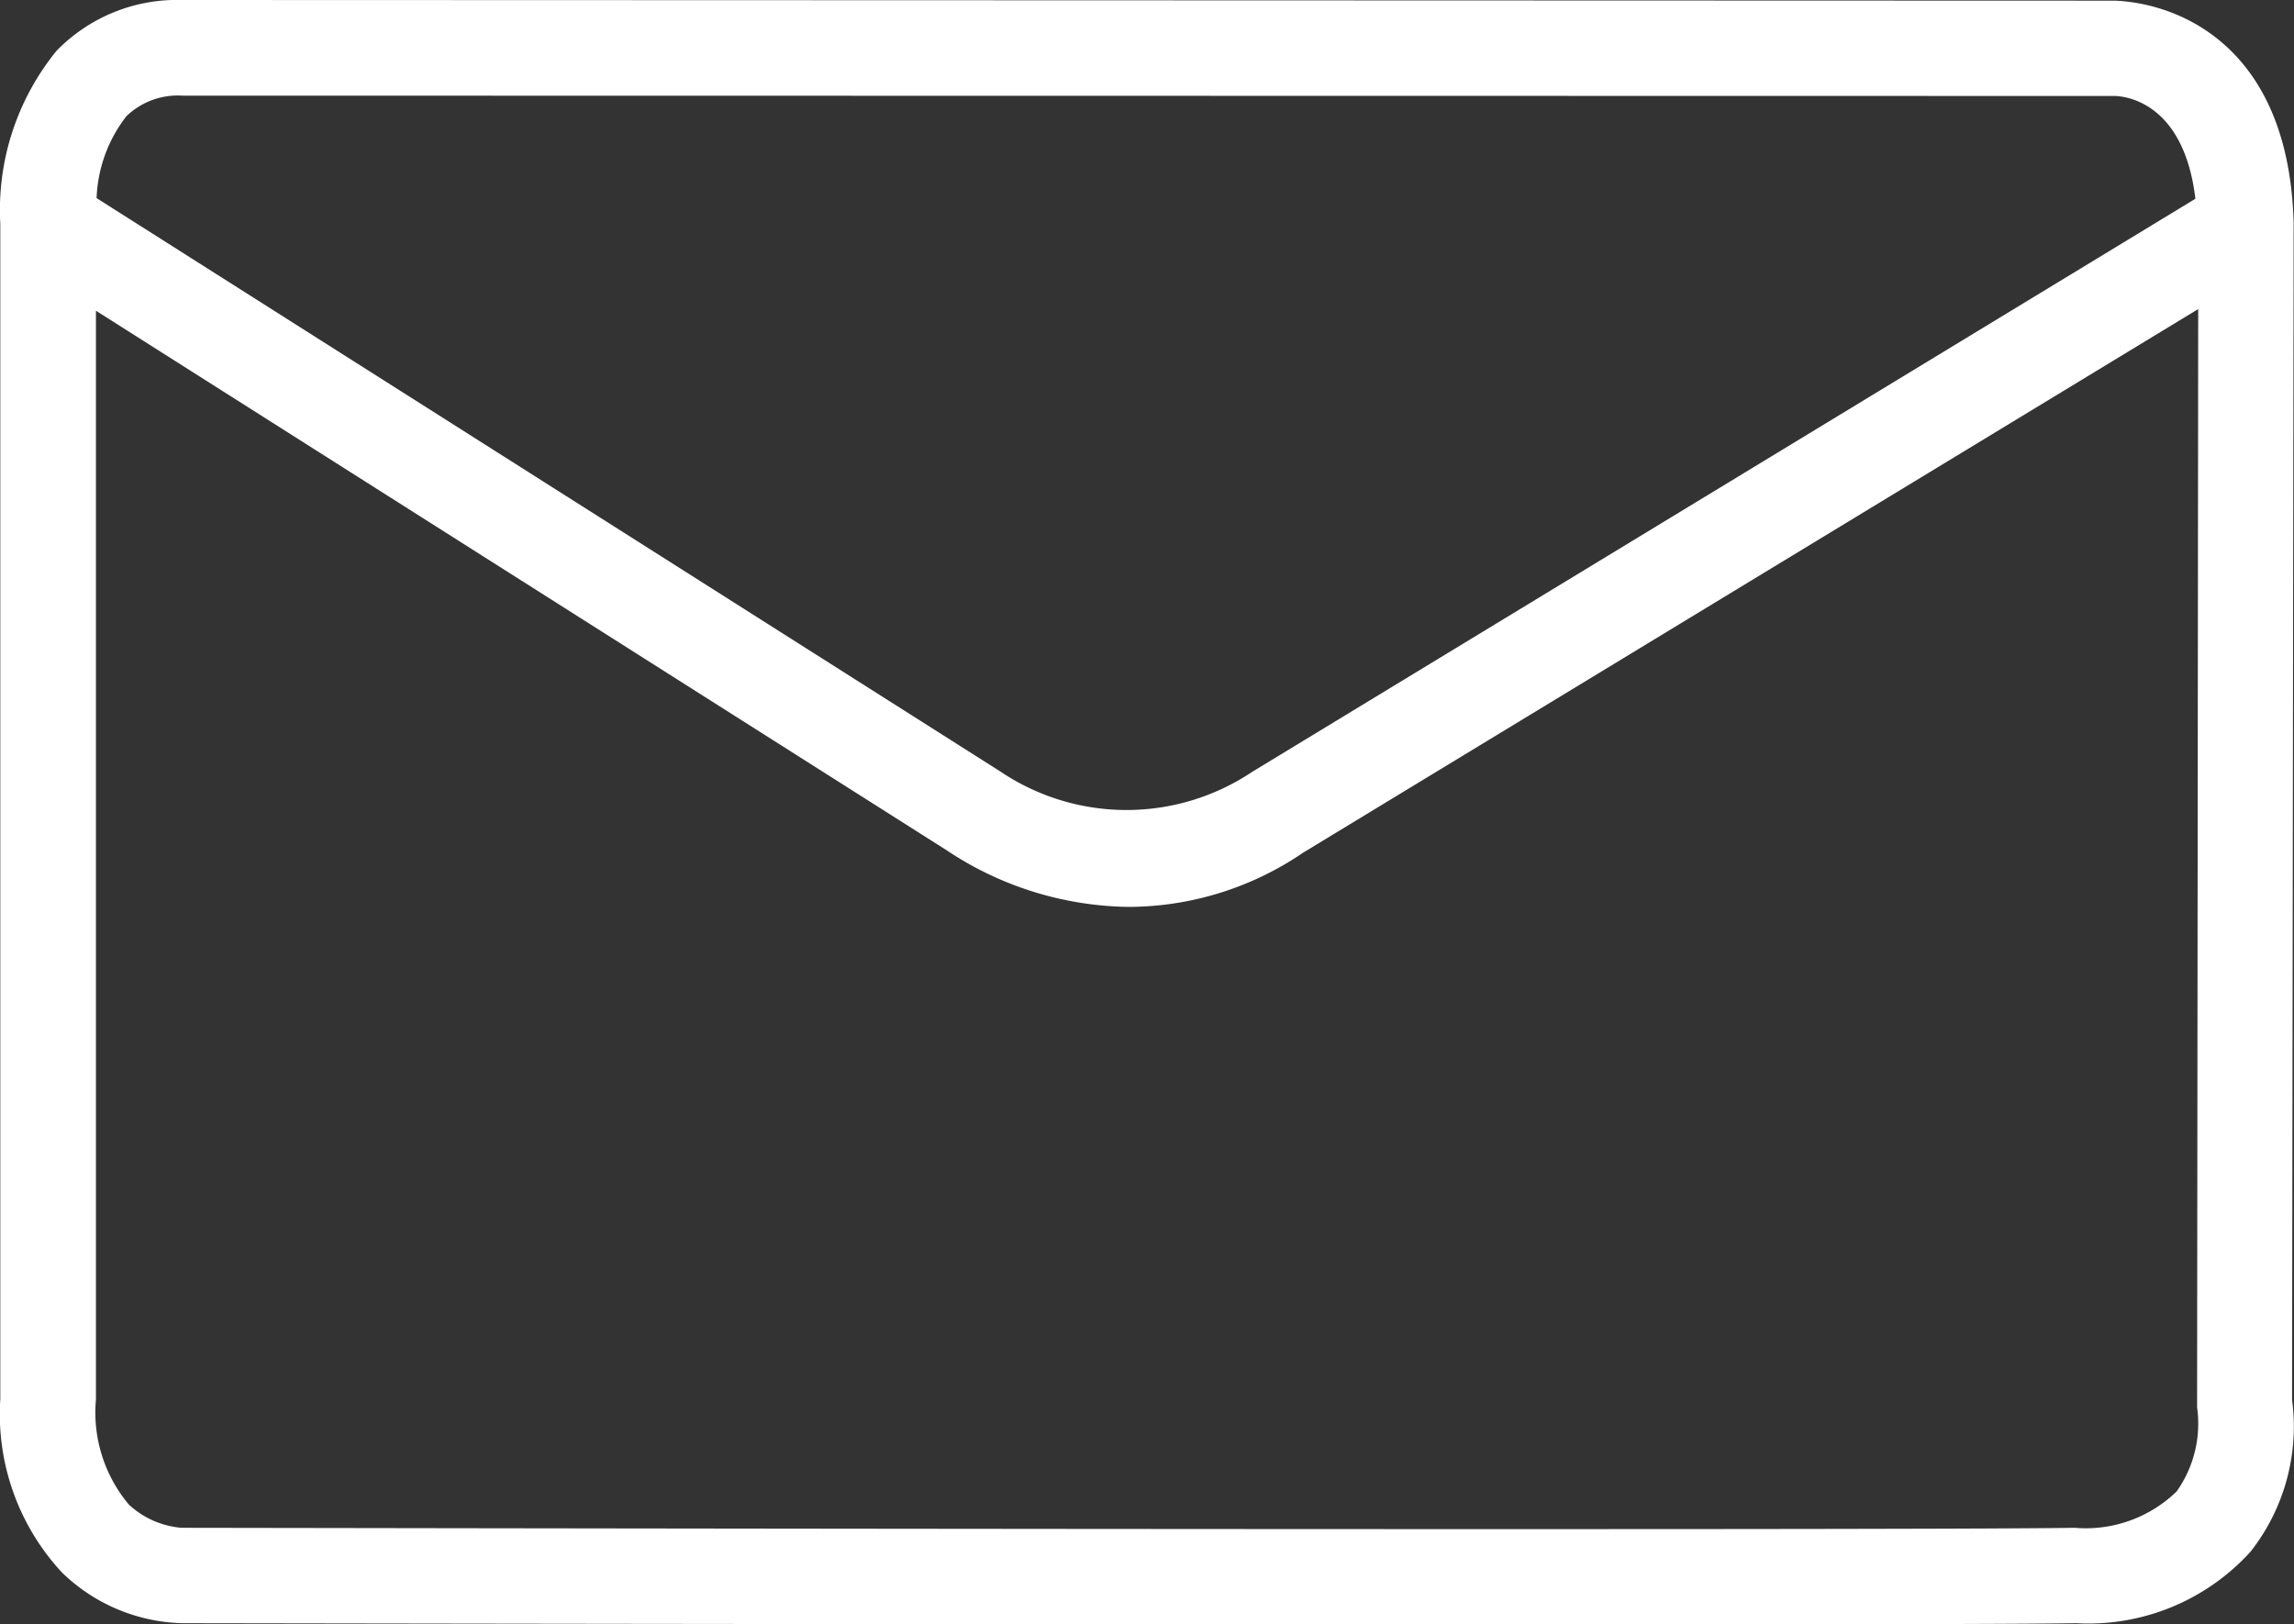 <svg id="mail-icono" xmlns="http://www.w3.org/2000/svg" xmlns:xlink="http://www.w3.org/1999/xlink" width="76.912" height="54.467" viewBox="0 0 76.912 54.467">
  <rect x="0" y="0" width="76.912" height="54.467" fill="#333333" stroke="none"/>
  <defs>
    <clipPath id="clip-path">
      <rect id="Rectángulo_1762" data-name="Rectángulo 1762" width="76.912" height="54.467" fill="#fff"/>
    </clipPath>
  </defs>
  <g id="Grupo_22404" data-name="Grupo 22404" clip-path="url(#clip-path)">
    <path id="Trazado_6326" data-name="Trazado 6326" d="M72.973,50.013a4.373,4.373,0,0,1-3.415,1.215c-6.03.1-62.872,0-63.474,0a2.948,2.948,0,0,1-1.762-.777,4.8,4.8,0,0,1-1.105-3.524V10.419l28.52,18.09a11.229,11.229,0,0,0,6.128,1.9A10.442,10.442,0,0,0,43.7,28.585l30-18.221L73.663,47.19a3.933,3.933,0,0,1-.689,2.824M6.106,3.207l64.8.011c.405.011,2.32.252,2.7,3.447L41.98,25.882a7.576,7.576,0,0,1-8.438-.011L3.239,6.643a4.746,4.746,0,0,1,1-2.747,2.478,2.478,0,0,1,1.871-.689M76.847,46.927,76.9,7.475C76.738,1.466,72.951.1,70.9.022L6.106,0A5.63,5.63,0,0,0,1.893,1.707,8.453,8.453,0,0,0,.01,7.508V46.916a7.8,7.8,0,0,0,2.068,5.811,6,6,0,0,0,4.038,1.7c.383,0,25.609.044,44.279.044,9.434,0,17.182-.011,19.217-.044a7.337,7.337,0,0,0,5.844-2.4,6.791,6.791,0,0,0,1.39-5.1" transform="translate(0)" fill="#fff" fill-rule="evenodd"/>
  </g>
</svg>
